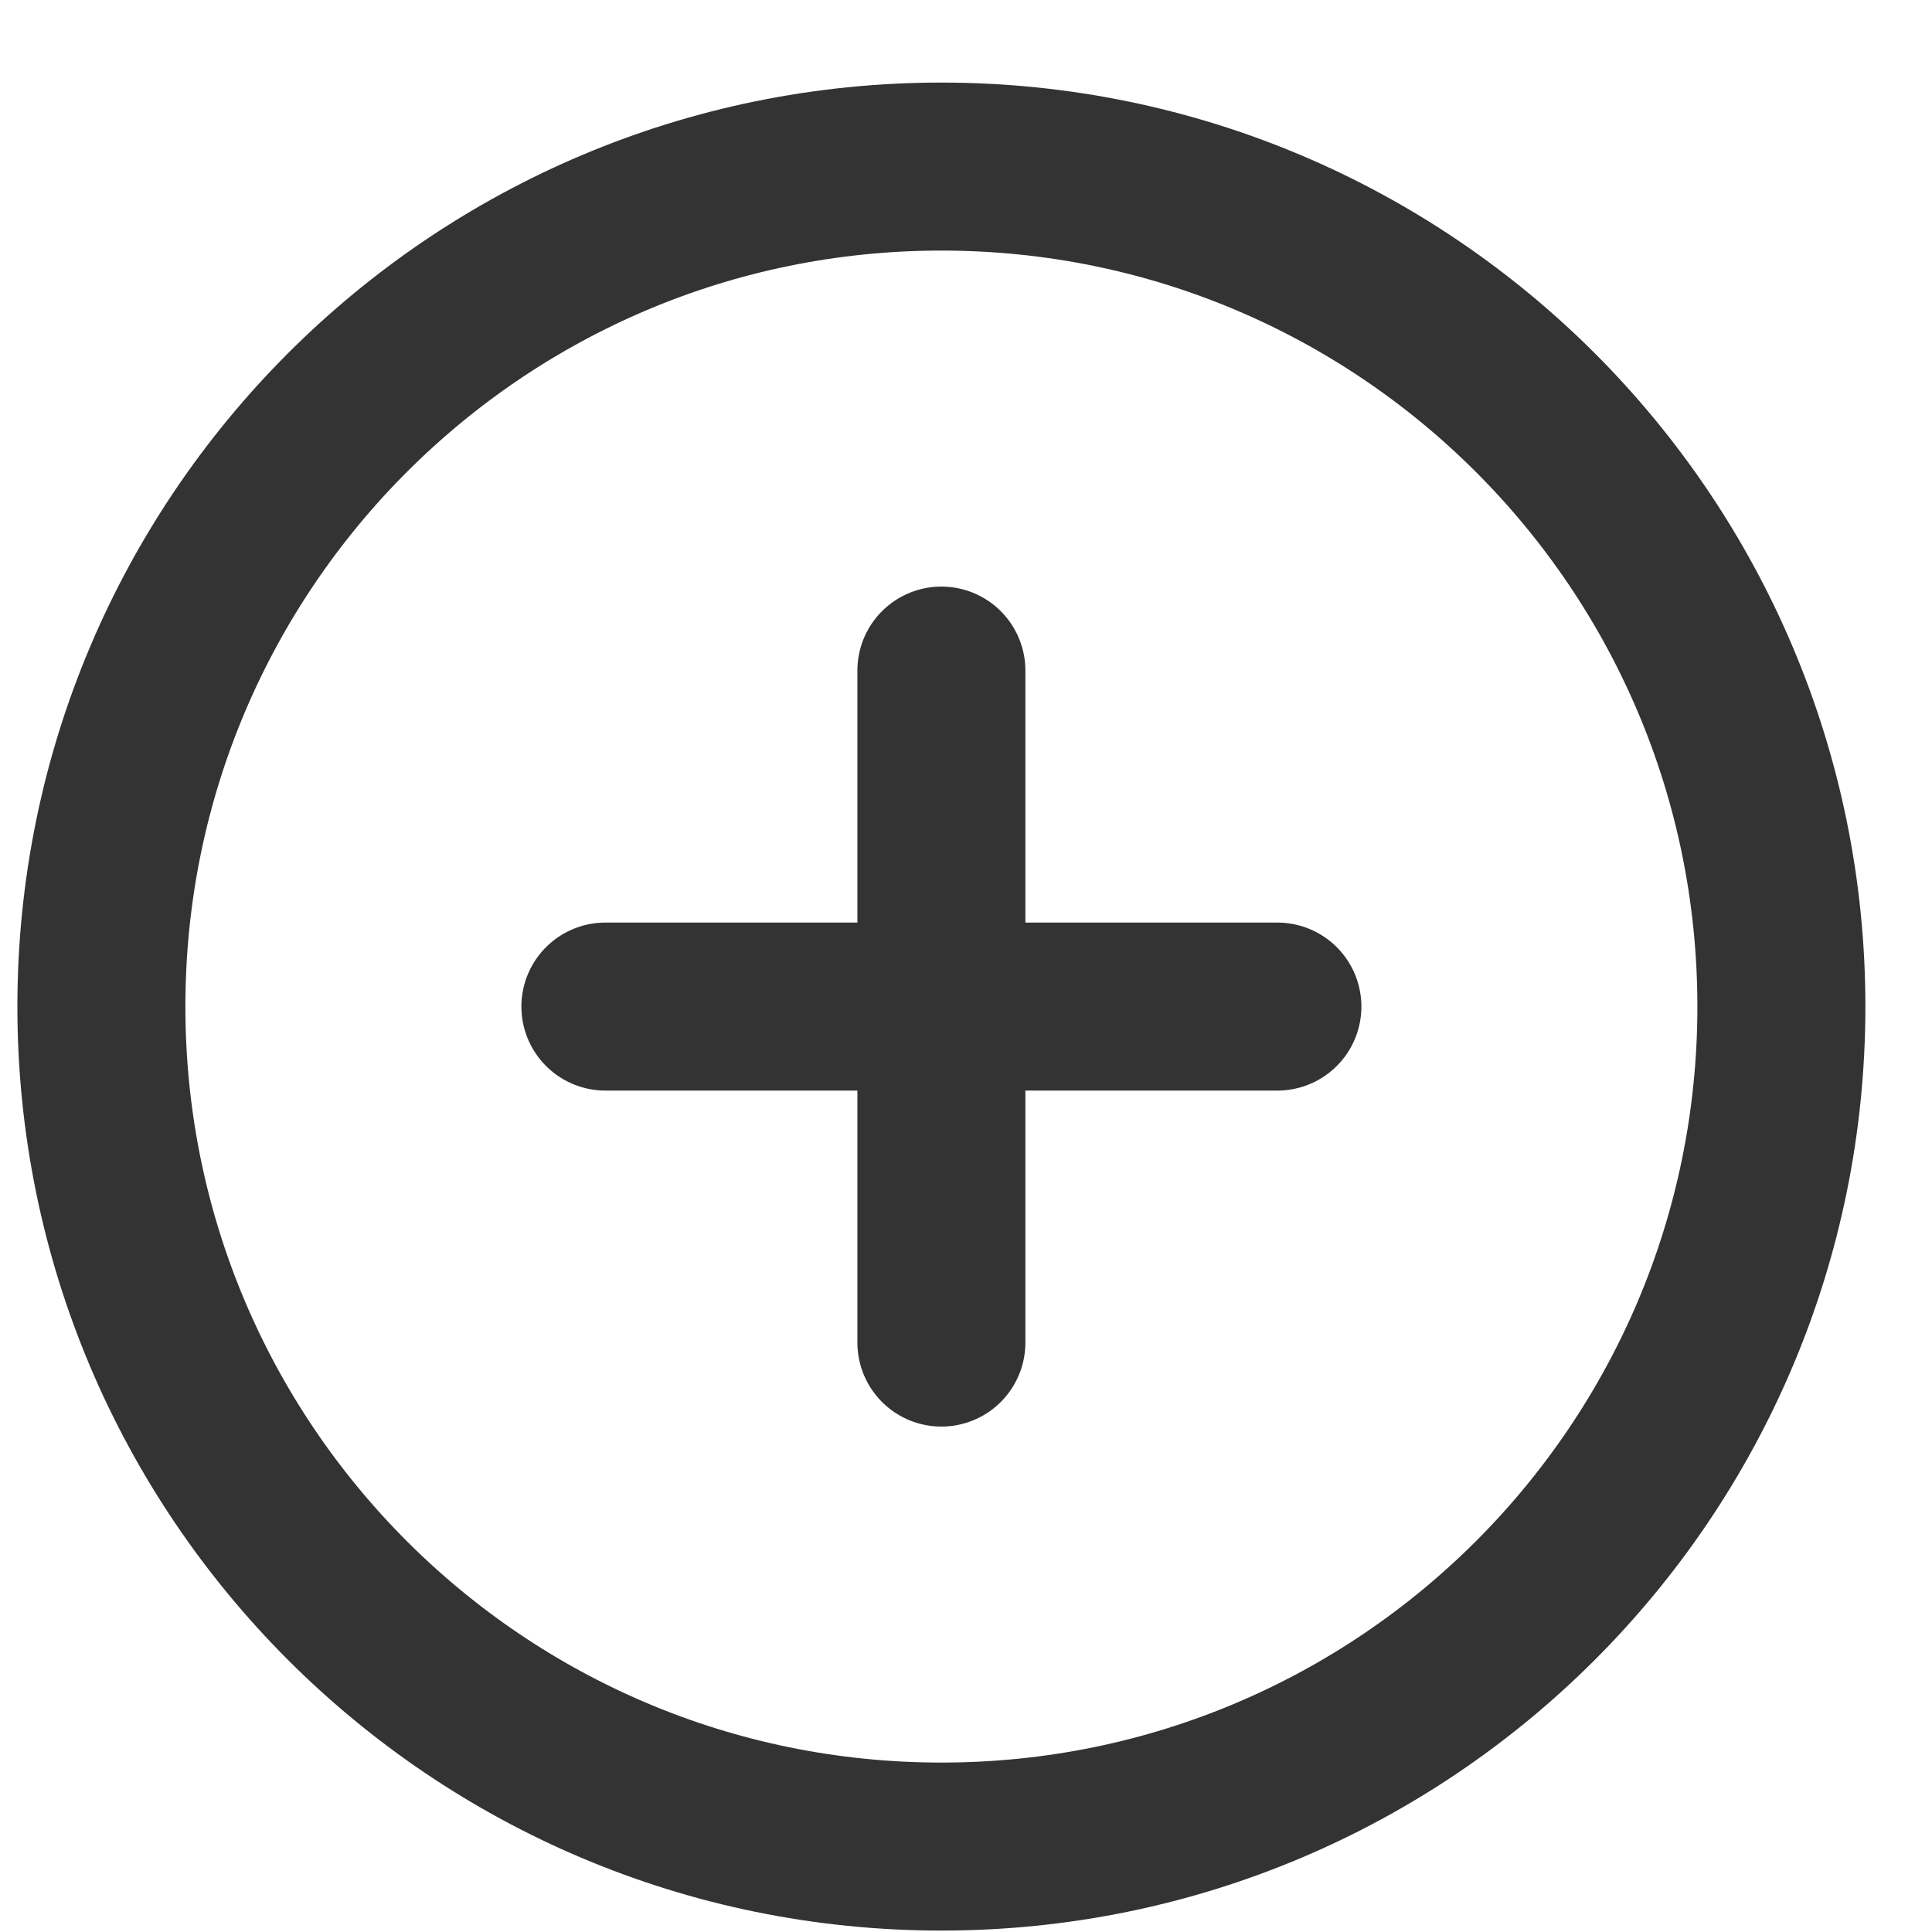 <svg width="23" height="23" viewBox="0 0 23 23" fill="none" xmlns="http://www.w3.org/2000/svg">
<path d="M11.207 7.983V15.983M7.207 11.983H15.207M21.207 11.983C21.207 17.506 16.73 21.983 11.207 21.983C5.684 21.983 1.207 17.506 1.207 11.983C1.207 6.461 5.684 1.983 11.207 1.983C16.73 1.983 21.207 6.461 21.207 11.983Z" stroke="#333333" stroke-width="2" stroke-linecap="round" stroke-linejoin="round"/>
</svg>
